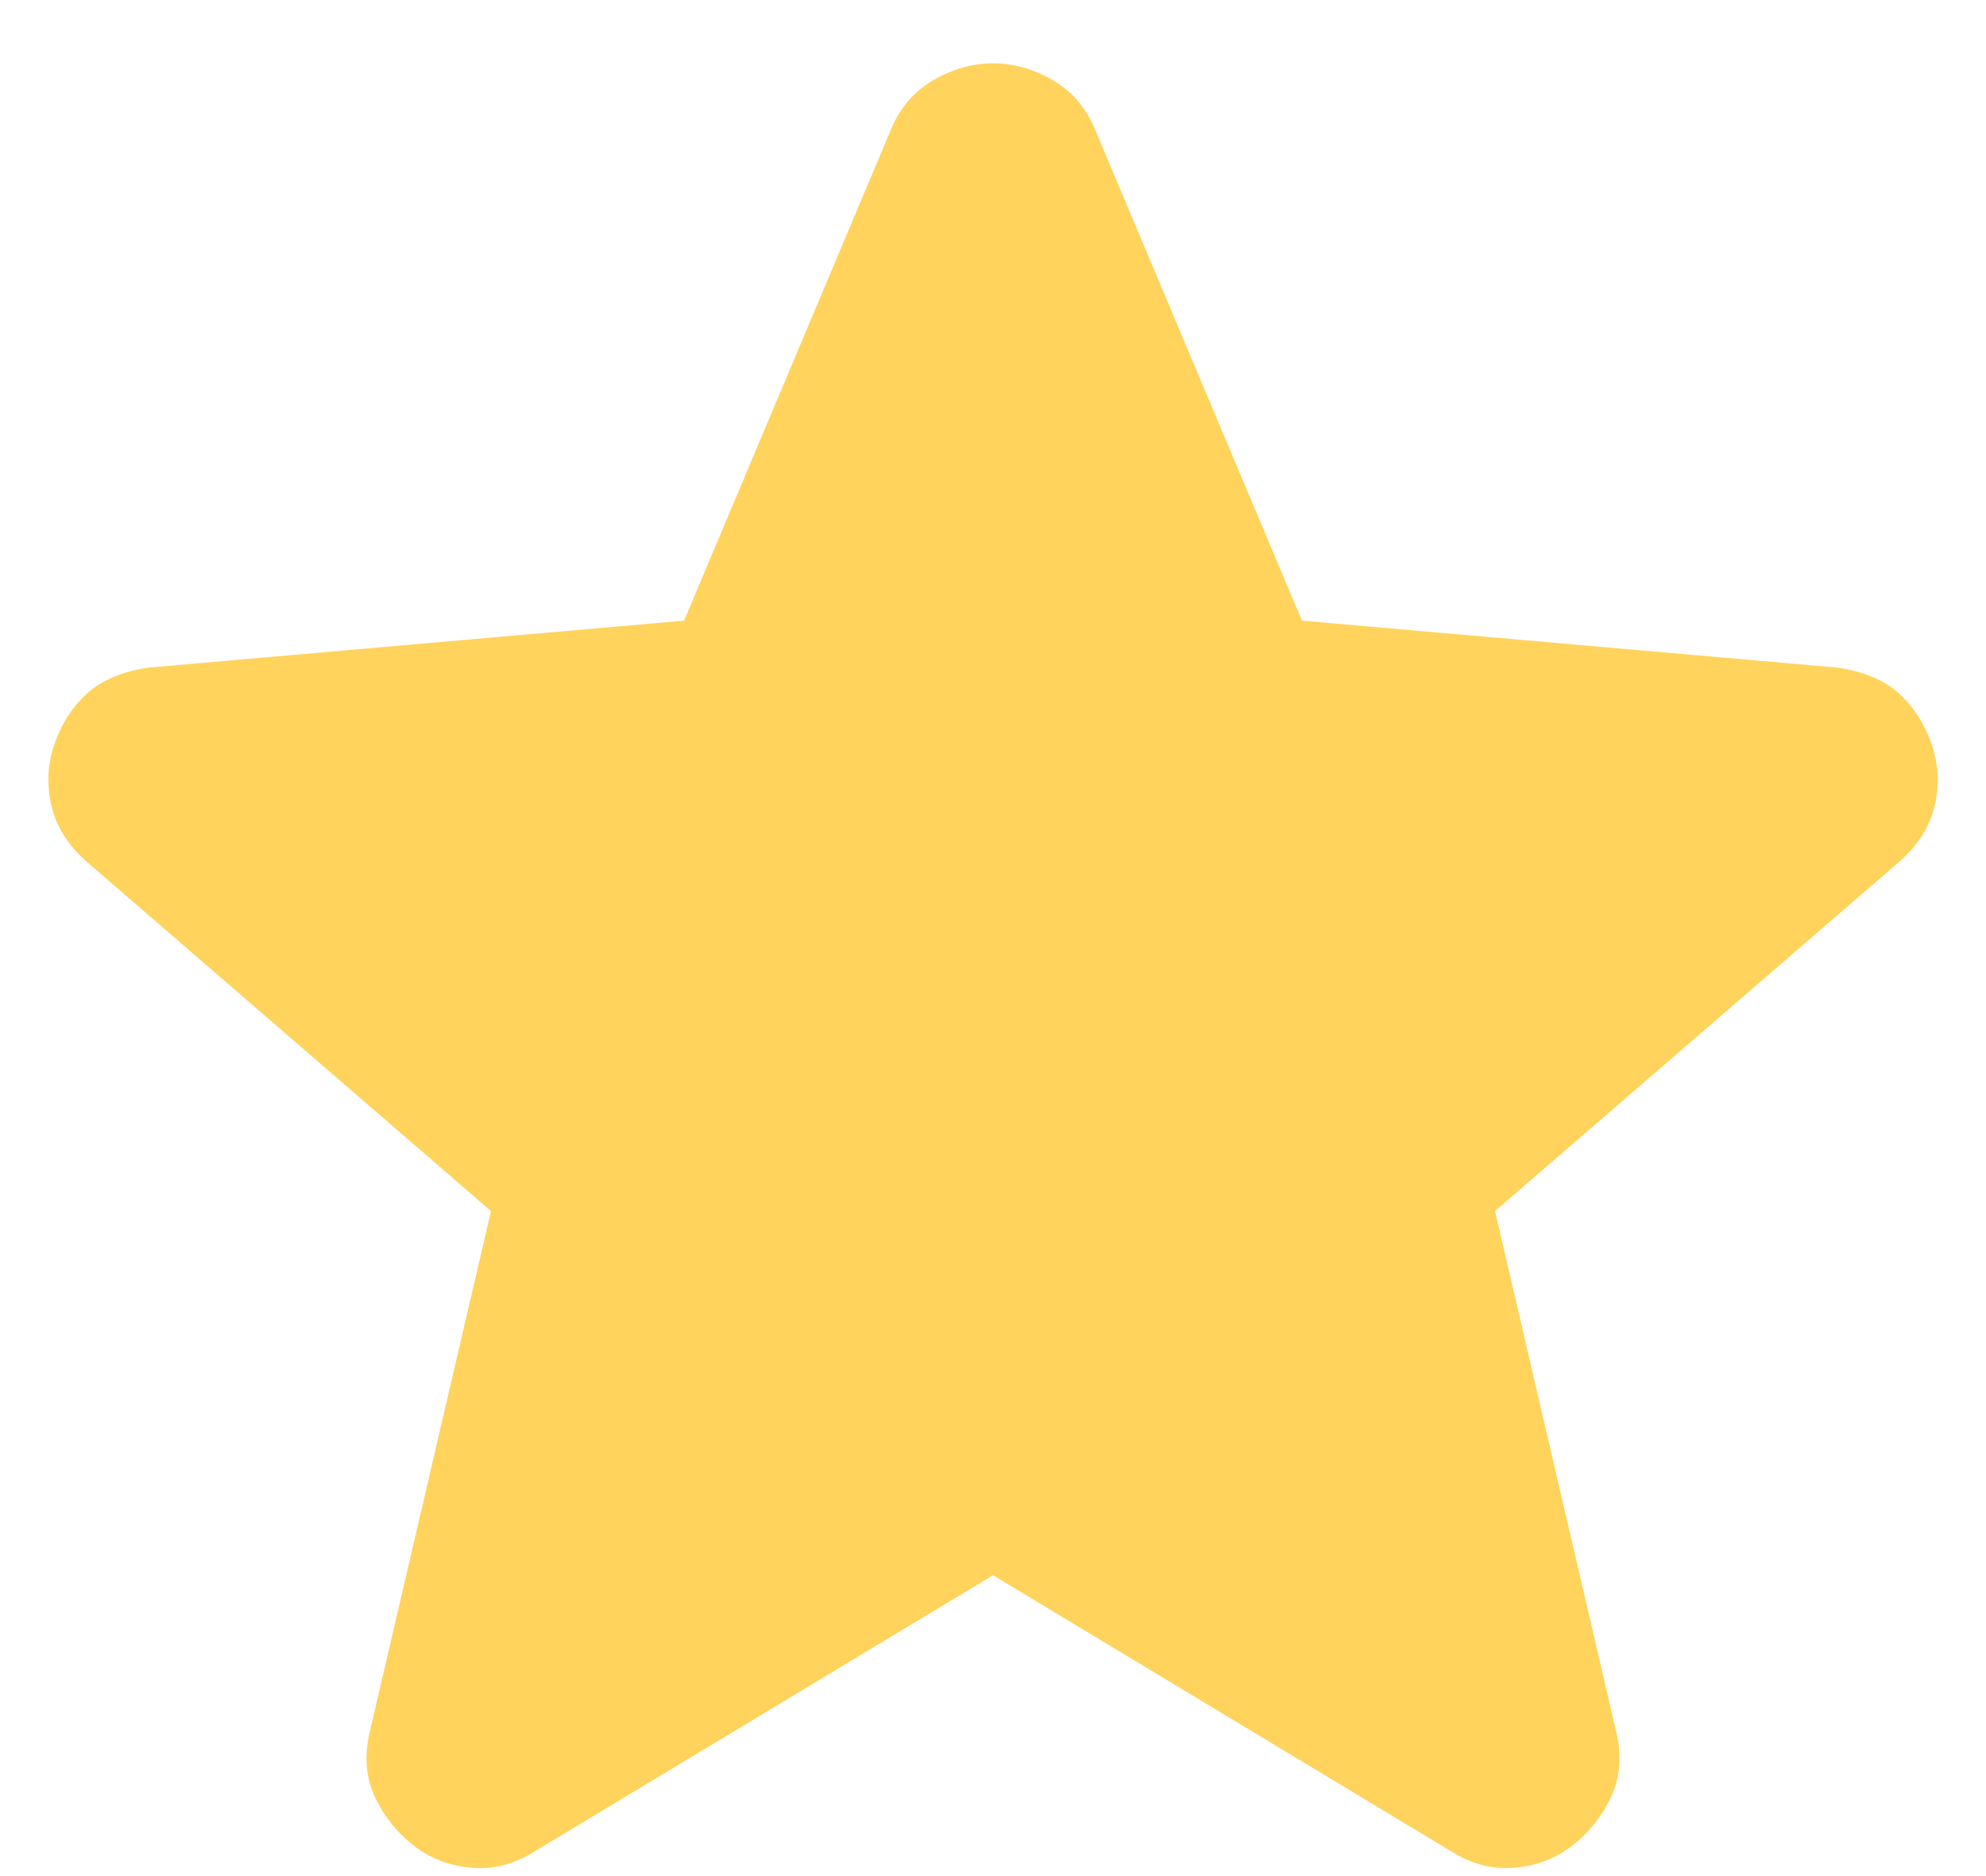 <svg width="18" height="17" viewBox="0 0 18 17" fill="none" xmlns="http://www.w3.org/2000/svg">
<path d="M9 14.274L4.85 16.774C4.667 16.891 4.475 16.941 4.275 16.924C4.075 16.908 3.9 16.841 3.75 16.724C3.6 16.608 3.483 16.462 3.4 16.287C3.317 16.112 3.3 15.916 3.35 15.699L4.45 10.974L0.775 7.799C0.608 7.649 0.504 7.478 0.463 7.287C0.421 7.095 0.433 6.908 0.5 6.724C0.567 6.541 0.667 6.391 0.8 6.274C0.933 6.158 1.117 6.083 1.35 6.049L6.2 5.624L8.075 1.174C8.158 0.974 8.288 0.824 8.463 0.724C8.638 0.624 8.817 0.574 9 0.574C9.183 0.574 9.363 0.624 9.538 0.724C9.713 0.824 9.842 0.974 9.925 1.174L11.8 5.624L16.65 6.049C16.883 6.083 17.067 6.158 17.2 6.274C17.333 6.391 17.433 6.541 17.5 6.724C17.567 6.908 17.579 7.095 17.538 7.287C17.496 7.478 17.392 7.649 17.225 7.799L13.55 10.974L14.65 15.699C14.7 15.916 14.683 16.112 14.6 16.287C14.517 16.462 14.4 16.608 14.25 16.724C14.1 16.841 13.925 16.908 13.725 16.924C13.525 16.941 13.333 16.891 13.15 16.774L9 14.274Z" fill="#FFD35C"/>
</svg>
